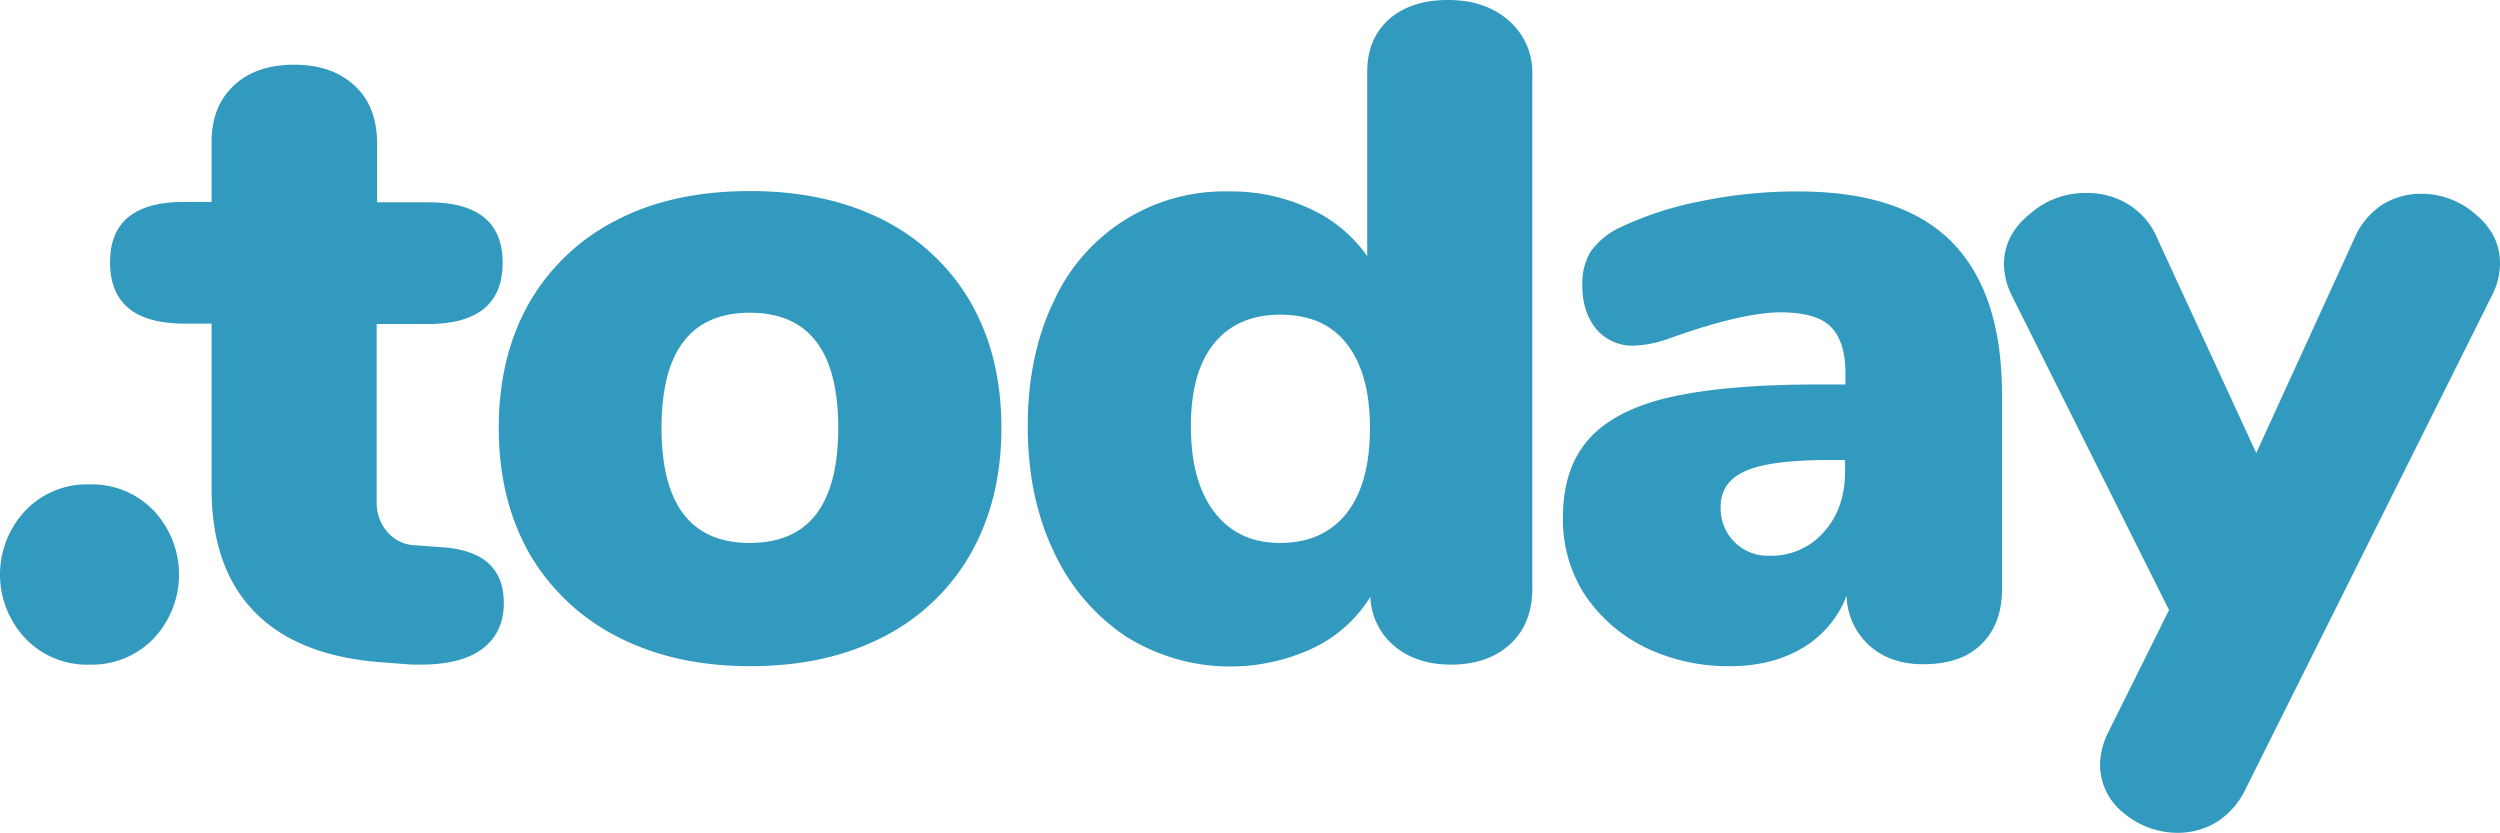 <svg viewBox="0 0 645.1 214.9" xmlns="http://www.w3.org/2000/svg"><g fill="#329abf"><path d="m23.2 125a22 22 0 0 1 16.4 6.7 24.05 24.05 0 0 1 0 33.1 22 22 0 0 1 -16.4 6.7 22 22 0 0 1 -16.6-6.7 24.05 24.05 0 0 1 0-33.1 21.87 21.87 0 0 1 16.6-6.7z"/><path d="m75.9 16.7c6.6 0 11.7 1.8 15.6 5.4s5.7 8.4 5.8 14.5v15.6h13.2q19.2 0 19.2 15.6c0 10.5-6.4 15.8-19.2 15.8h-13.3v46a11.12 11.12 0 0 0 2.8 7.7 9.66 9.66 0 0 0 7.1 3.4l6.9.5c10.7.7 16 5.5 16 14.4 0 5.6-2.2 9.7-6.5 12.5-3.7 2.3-8.6 3.4-15 3.4-1.1 0-2.3 0-3.4-.1l-6.7-.5c-14.4-1.1-25.3-5.4-32.7-13s-11.1-18.1-11.1-31.7v-42.7h-7c-12.8 0-19.2-5.3-19.2-15.8s6.4-15.6 19.2-15.6h7v-15.5c0-6.1 1.9-10.9 5.7-14.5s9-5.4 15.6-5.4z"/><path d="m250.4 77.9c5.3 9.2 8 20 8 32.5s-2.7 23.3-8 32.6a54.19 54.19 0 0 1 -22.6 21.4c-9.7 5-21.2 7.5-34.2 7.5s-24.3-2.5-34.1-7.5a55.32 55.32 0 0 1 -22.8-21.4c-5.3-9.3-8-20.1-8-32.6s2.7-23.3 8-32.5a54.35 54.35 0 0 1 22.6-21.2c9.7-5 21.2-7.4 34.3-7.4s24.5 2.5 34.2 7.4a54.35 54.35 0 0 1 22.6 21.2zm-56.9 62.2q22.8 0 22.8-29.7t-22.8-29.7q-22.8 0-22.8 29.7t22.8 29.7"/><path d="m389.3 5.3a17.64 17.64 0 0 1 6.1 13.8v132.7q0 9.15-5.7 14.4c-3.8 3.5-8.9 5.3-15.3 5.3-5.9 0-10.7-1.6-14.5-4.7a17.43 17.43 0 0 1 -6.3-12.8 34.77 34.77 0 0 1 -14.7 13.2 50.52 50.52 0 0 1 -48.4-3 52.78 52.78 0 0 1 -18.6-21.9c-4.5-9.4-6.7-20.2-6.7-32.3s2.2-22.8 6.6-32a48.35 48.35 0 0 1 45.6-28.6 47.66 47.66 0 0 1 20.7 4.5 36.36 36.36 0 0 1 14.7 12.2v-47.7c0-5.6 1.9-10.1 5.6-13.4s8.8-5 15.2-5 11.6 1.7 15.7 5.3zm-41.8 127.1c4-5.1 6-12.4 6-22 0-9.4-2-16.6-6-21.7s-9.7-7.5-17.2-7.5c-7.3 0-13 2.5-17 7.4s-6 12-6 21.3c0 9.6 2 17 6.1 22.3s9.7 7.9 16.9 7.9c7.4 0 13.2-2.6 17.2-7.7"/><path d="m503.5 62.3c8.7 8.7 13.1 21.9 13.1 39.6v50.1c0 6.1-1.8 10.8-5.4 14.3s-8.6 5.1-15 5.1q-8.4 0-13.8-4.8a17.84 17.84 0 0 1 -5.9-12.9 26.77 26.77 0 0 1 -11.2 13.4q-7.95 4.8-18.9 4.8a49.14 49.14 0 0 1 -22-4.9 39.91 39.91 0 0 1 -15.5-13.6 35.59 35.59 0 0 1 -5.6-19.8c0-8.5 2.2-15.2 6.6-20.2s11.4-8.7 21-10.9 22.5-3.3 38.8-3.3h6.5v-2.8c0-5.6-1.3-9.6-3.8-12.1s-6.9-3.7-12.9-3.7c-6.5 0-16.1 2.2-28.7 6.7a29.64 29.64 0 0 1 -9.3 1.9 12.2 12.2 0 0 1 -9.6-4.3c-2.4-2.9-3.6-6.6-3.6-11.3a16.15 16.15 0 0 1 2.1-8.6 19.35 19.35 0 0 1 7-6 87.18 87.18 0 0 1 21.1-7 122.16 122.16 0 0 1 24.8-2.6q27.15-.15 40.2 12.9zm-27.4 59.3v-2.9h-3.8c-10.2 0-17.5.9-21.8 2.8s-6.5 4.9-6.5 9.2a12.27 12.27 0 0 0 3.5 9.1 12.14 12.14 0 0 0 9 3.6 17.93 17.93 0 0 0 14.1-6.1c3.7-4.1 5.5-9.3 5.5-15.7"/><path d="m538.6 49.8a20.11 20.11 0 0 1 10.7 3 18.88 18.88 0 0 1 7.5 9l25.4 55.1 25.2-55.1a19.59 19.59 0 0 1 7.2-8.9 18.85 18.85 0 0 1 10.1-2.9 21 21 0 0 1 14.1 5.3c4.2 3.5 6.3 7.7 6.3 12.7a18 18 0 0 1 -1.9 7.9l-63.5 127.2a20.92 20.92 0 0 1 -7.5 8.9 19.45 19.45 0 0 1 -10.2 2.9 21.73 21.73 0 0 1 -14-5.1 15.87 15.87 0 0 1 -6.1-12.6 19.1 19.1 0 0 1 2.2-8.4l15.6-31.4-40.7-81.4a18.61 18.61 0 0 1 -1.9-7.7c0-5.1 2.2-9.5 6.7-13.1a21.48 21.48 0 0 1 14.8-5.4z"/></g></svg>